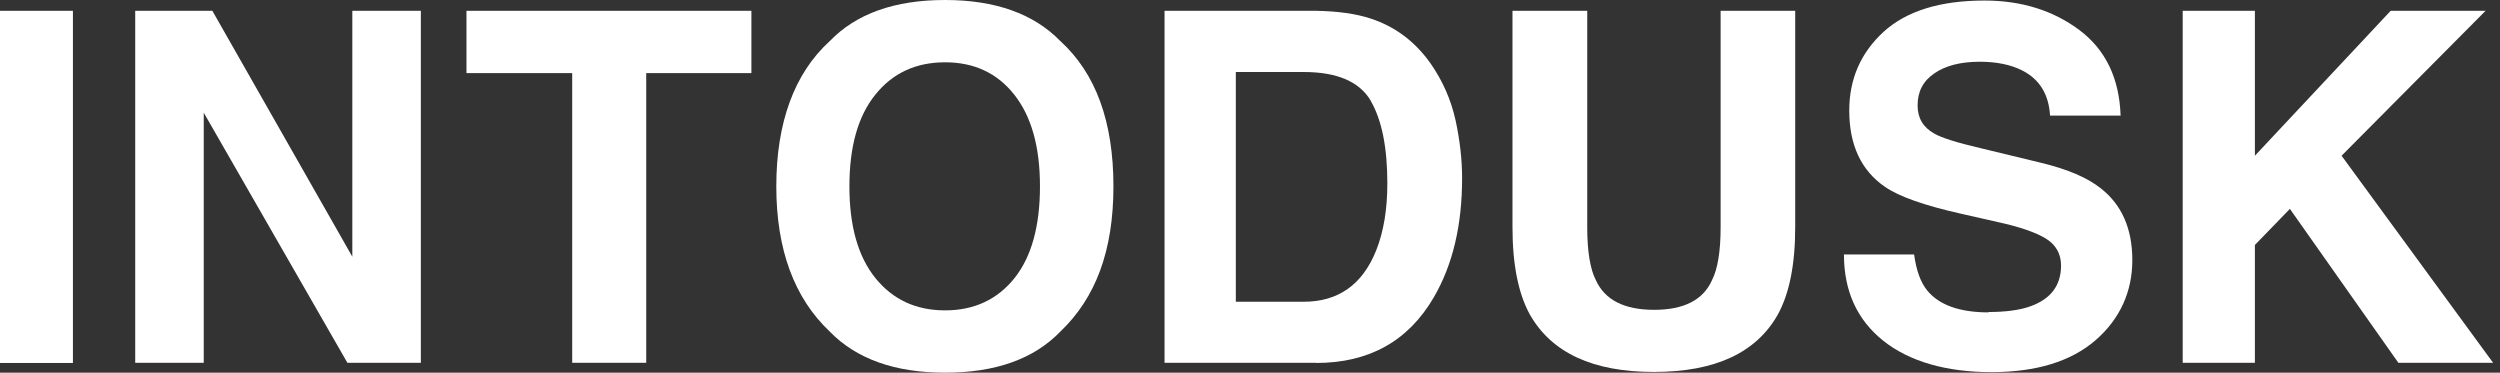 <svg xmlns="http://www.w3.org/2000/svg" fill="none" viewBox="0 0 161 24" height="24" width="161">
<rect x="0" y="0" width="161" height="24" fill="#333333" stroke="none"/>
<path fill="white" d="M0 0.696H4.696V23.375H0V0.696Z"></path>
<path fill="white" d="M27.103 23.363H22.372L13.121 7.257V23.363H8.708V0.696H13.676L22.69 16.531V0.696H27.103V23.375V23.363Z"></path>
<path fill="white" d="M48.39 0.696V4.708H41.617V23.363H36.85V4.708H30.041V0.696H48.39Z"></path>
<path fill="white" d="M60.861 24C57.628 24 55.151 23.115 53.44 21.357C51.151 19.198 49.994 16.071 49.994 12C49.994 7.929 51.139 4.732 53.44 2.643C55.151 0.873 57.628 0 60.861 0C64.094 0 66.572 0.885 68.283 2.643C70.572 4.72 71.705 7.847 71.705 12C71.705 16.153 70.561 19.186 68.283 21.357C66.572 23.127 64.094 24 60.861 24ZM65.333 17.912C66.431 16.531 66.974 14.56 66.974 12C66.974 9.44 66.419 7.493 65.322 6.1C64.224 4.708 62.737 4.012 60.861 4.012C58.985 4.012 57.487 4.708 56.378 6.088C55.257 7.469 54.702 9.44 54.702 12C54.702 14.56 55.257 16.519 56.378 17.912C57.499 19.292 58.985 19.988 60.861 19.988C62.737 19.988 64.224 19.292 65.333 17.912Z"></path>
<path fill="white" d="M84.755 23.363H74.997V0.696H84.755C86.159 0.72 87.328 0.885 88.26 1.192C89.853 1.711 91.127 2.678 92.118 4.071C92.909 5.203 93.44 6.419 93.734 7.728C94.018 9.038 94.159 10.289 94.159 11.481C94.159 14.501 93.558 17.05 92.342 19.139C90.702 21.959 88.177 23.375 84.755 23.375V23.363ZM88.271 6.478C87.54 5.251 86.1 4.637 83.953 4.637H79.587V19.433H83.953C86.183 19.433 87.74 18.336 88.625 16.13C89.109 14.914 89.345 13.475 89.345 11.811C89.345 9.498 88.991 7.728 88.271 6.49V6.478Z"></path>
<path fill="white" d="M110.808 14.631V0.696H115.611V14.631C115.611 17.038 115.233 18.914 114.49 20.259C113.098 22.726 110.443 23.953 106.513 23.953C102.584 23.953 99.929 22.726 98.525 20.259C97.782 18.914 97.404 17.038 97.404 14.631V0.696H102.218V14.631C102.218 16.189 102.407 17.333 102.773 18.041C103.351 19.316 104.602 19.953 106.525 19.953C108.449 19.953 109.687 19.316 110.254 18.041C110.62 17.321 110.808 16.189 110.808 14.631Z"></path>
<path fill="white" d="M128.036 20.094C129.157 20.094 130.053 19.976 130.75 19.729C132.071 19.257 132.732 18.384 132.732 17.097C132.732 16.354 132.401 15.764 131.752 15.363C131.092 14.962 130.065 14.608 128.661 14.301L126.266 13.758C123.906 13.227 122.278 12.649 121.381 12.024C119.859 10.973 119.092 9.345 119.092 7.115C119.092 5.086 119.835 3.398 121.298 2.053C122.773 0.708 124.944 0.035 127.8 0.035C130.183 0.035 132.224 0.673 133.912 1.935C135.599 3.198 136.484 5.038 136.567 7.445H132.024C131.941 6.077 131.351 5.109 130.242 4.543C129.499 4.165 128.59 3.976 127.493 3.976C126.278 3.976 125.298 4.224 124.578 4.72C123.847 5.215 123.493 5.9 123.493 6.785C123.493 7.599 123.847 8.201 124.567 8.602C125.027 8.873 126.006 9.18 127.516 9.534L131.422 10.478C133.133 10.891 134.419 11.434 135.292 12.13C136.649 13.192 137.322 14.738 137.322 16.755C137.322 18.773 136.531 20.543 134.95 21.912C133.369 23.28 131.127 23.965 128.248 23.965C125.369 23.965 122.974 23.292 121.286 21.947C119.599 20.602 118.75 18.749 118.75 16.389H123.269C123.41 17.428 123.693 18.195 124.118 18.714C124.885 19.646 126.207 20.118 128.071 20.118L128.036 20.094Z"></path>
<path fill="white" d="M160.543 23.363H154.454L147.469 13.451L145.215 15.776V23.363H140.566V0.696H145.215V10.029L153.959 0.696H160.071L150.797 10.029L160.555 23.363H160.543Z"></path>
</svg>
